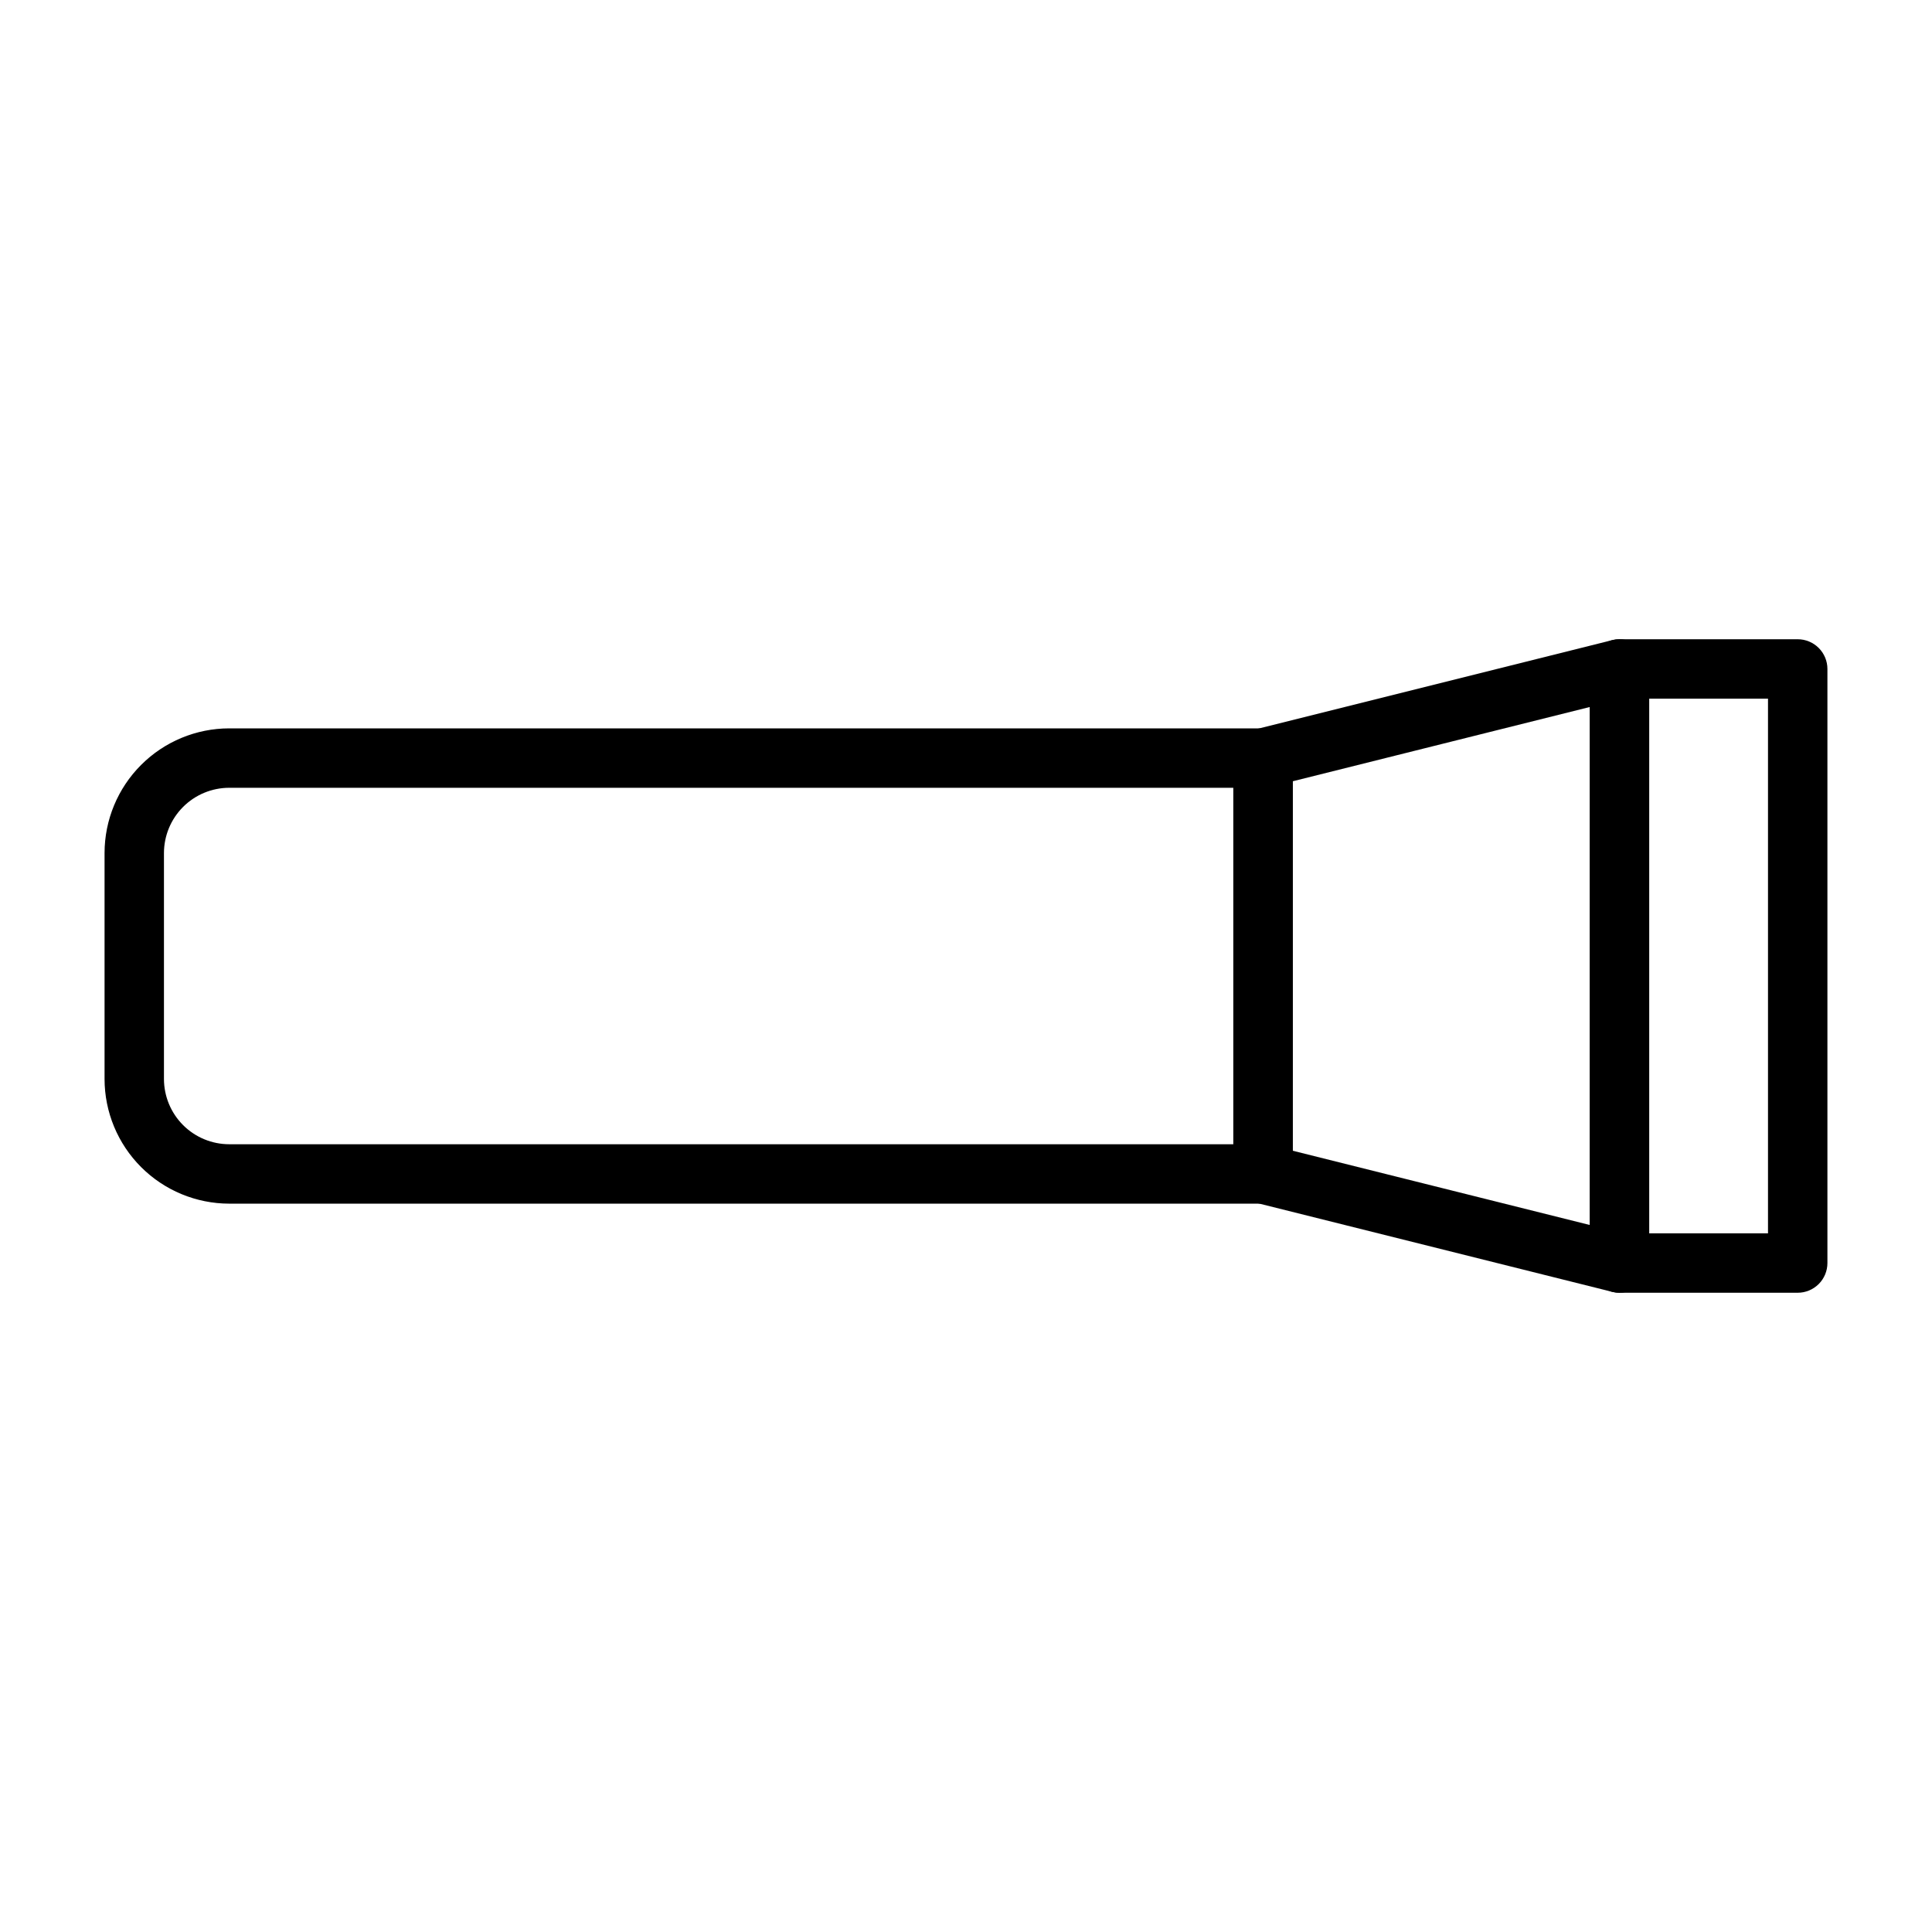 <?xml version="1.0" encoding="UTF-8"?>
<!-- Uploaded to: SVG Repo, www.svgrepo.com, Generator: SVG Repo Mixer Tools -->
<svg fill="#000000" width="800px" height="800px" version="1.1" viewBox="144 144 512 512" xmlns="http://www.w3.org/2000/svg">
 <g>
  <path d="m620.41 486.59h-47.23c-4.348 0-7.871-3.523-7.871-7.871v-157.44c0-4.348 3.523-7.871 7.871-7.871h47.23c2.09 0 4.09 0.828 5.566 2.305 1.477 1.477 2.309 3.481 2.309 5.566v157.44c0 2.086-0.832 4.09-2.309 5.566-1.477 1.477-3.477 2.305-5.566 2.305zm-39.359-15.742h31.488v-141.7h-31.488z"/>
  <path d="m573.18 486.59c-0.645 0.004-1.285-0.078-1.906-0.234l-94.465-23.617c-3.504-0.875-5.965-4.023-5.965-7.637v-110.21c0-3.613 2.461-6.762 5.965-7.637l94.465-23.617c2.352-0.586 4.84-0.055 6.75 1.434 1.91 1.492 3.027 3.781 3.027 6.203v157.44c0 4.348-3.523 7.871-7.871 7.871zm-86.594-37.637 78.719 19.68 0.004-137.27-78.719 19.68z"/>
  <path d="m478.72 462.98h-273.98c-8.758-0.012-17.152-3.496-23.344-9.688-6.195-6.195-9.68-14.59-9.688-23.348v-59.887c0.008-8.758 3.492-17.152 9.688-23.344 6.191-6.195 14.586-9.68 23.344-9.688h273.98c2.086 0 4.09 0.828 5.566 2.305 1.477 1.477 2.305 3.477 2.305 5.566v110.21c0 2.09-0.828 4.09-2.305 5.566-1.477 1.477-3.481 2.309-5.566 2.309zm-273.98-110.21c-4.582 0.008-8.977 1.828-12.219 5.07-3.242 3.242-5.062 7.637-5.07 12.219v59.887c0.008 4.582 1.828 8.977 5.07 12.219 3.242 3.242 7.637 5.066 12.219 5.07h266.11v-94.465z"/>
 </g>
</svg>